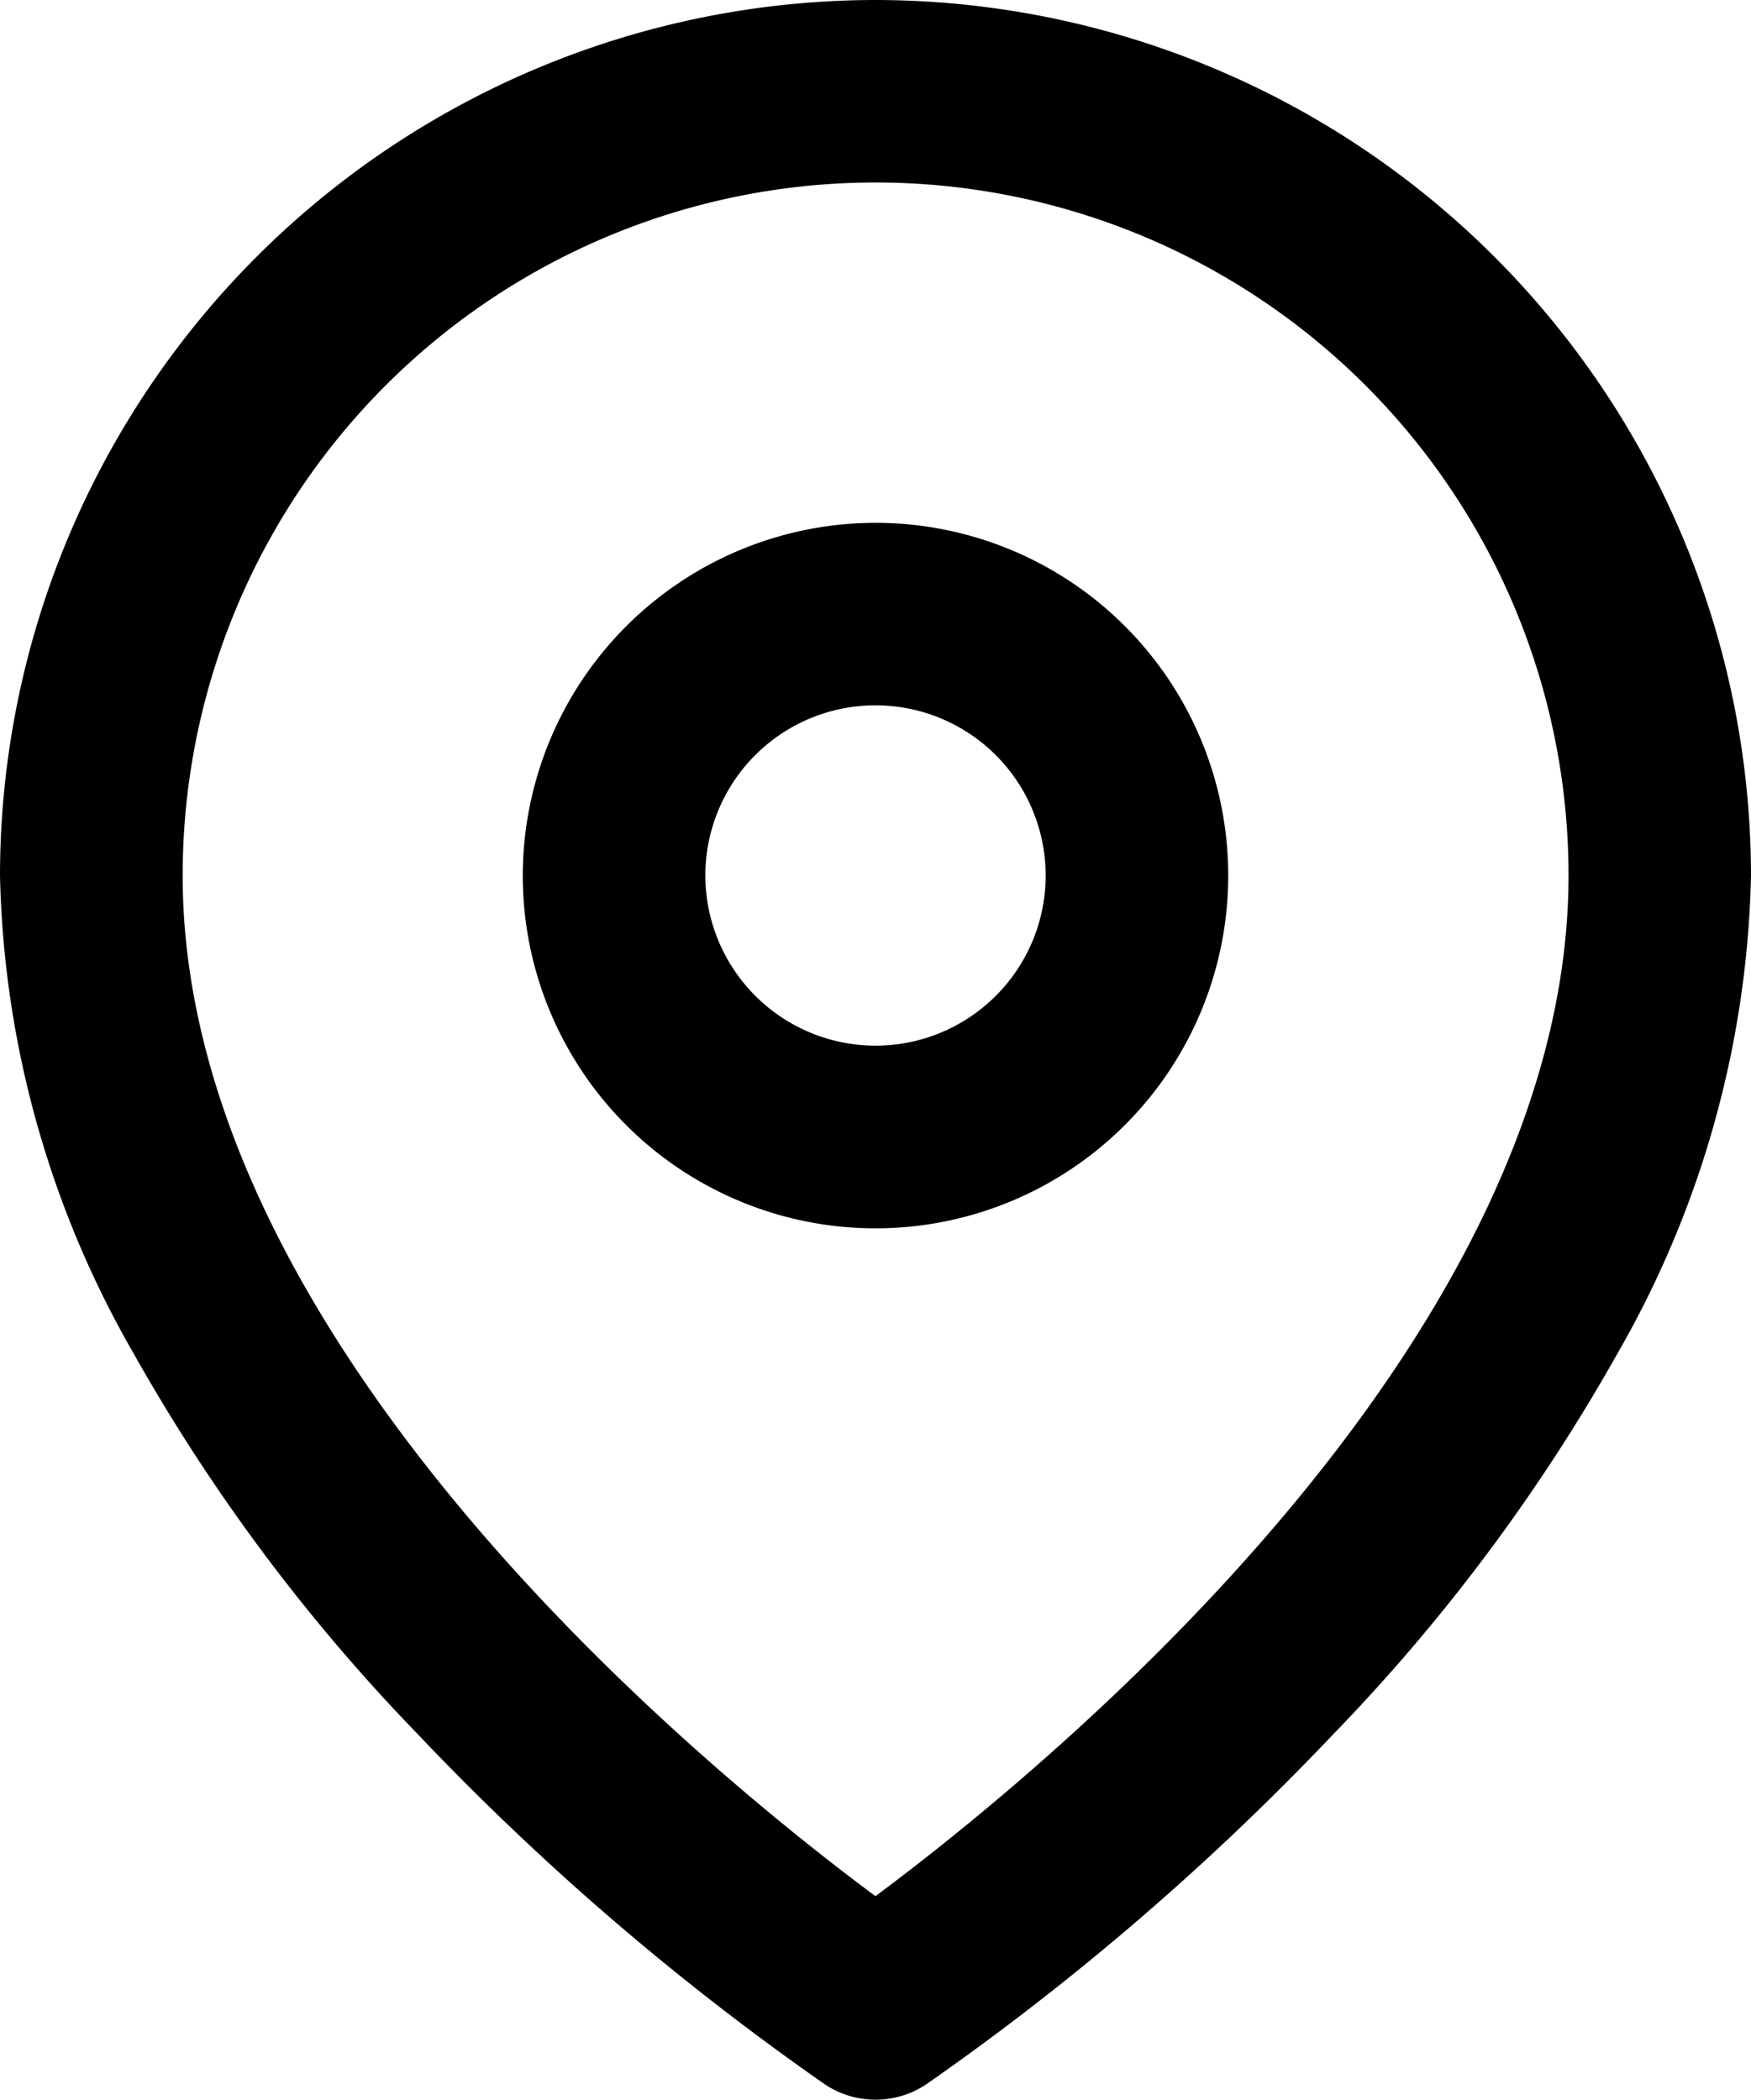 <svg xmlns="http://www.w3.org/2000/svg" width="19.182" height="23" viewBox="0 0 19.182 23"><g transform="translate(-3.5 -0.5)"><path d="M13.091.5a9.6,9.6,0,0,1,9.591,9.591,10.953,10.953,0,0,1-1.464,5.237,20.244,20.244,0,0,1-3.105,4.161,29.014,29.014,0,0,1-4.467,3.843,1,1,0,0,1-1.109,0,29.014,29.014,0,0,1-4.467-3.843,20.244,20.244,0,0,1-3.105-4.161A10.953,10.953,0,0,1,3.5,10.091,9.6,9.6,0,0,1,13.091.5Zm0,20.77c1.835-1.365,7.592-6.057,7.592-11.18a7.591,7.591,0,0,0-15.182,0C5.5,15.224,11.254,19.907,13.09,21.27Z" transform="translate(0)"/><path d="M16.364,9.5A3.864,3.864,0,1,1,12.5,13.364,3.868,3.868,0,0,1,16.364,9.5Zm0,5.727A1.864,1.864,0,1,0,14.5,13.364,1.866,1.866,0,0,0,16.364,15.227Z" transform="translate(-3.273 -3.273)"/></g></svg>